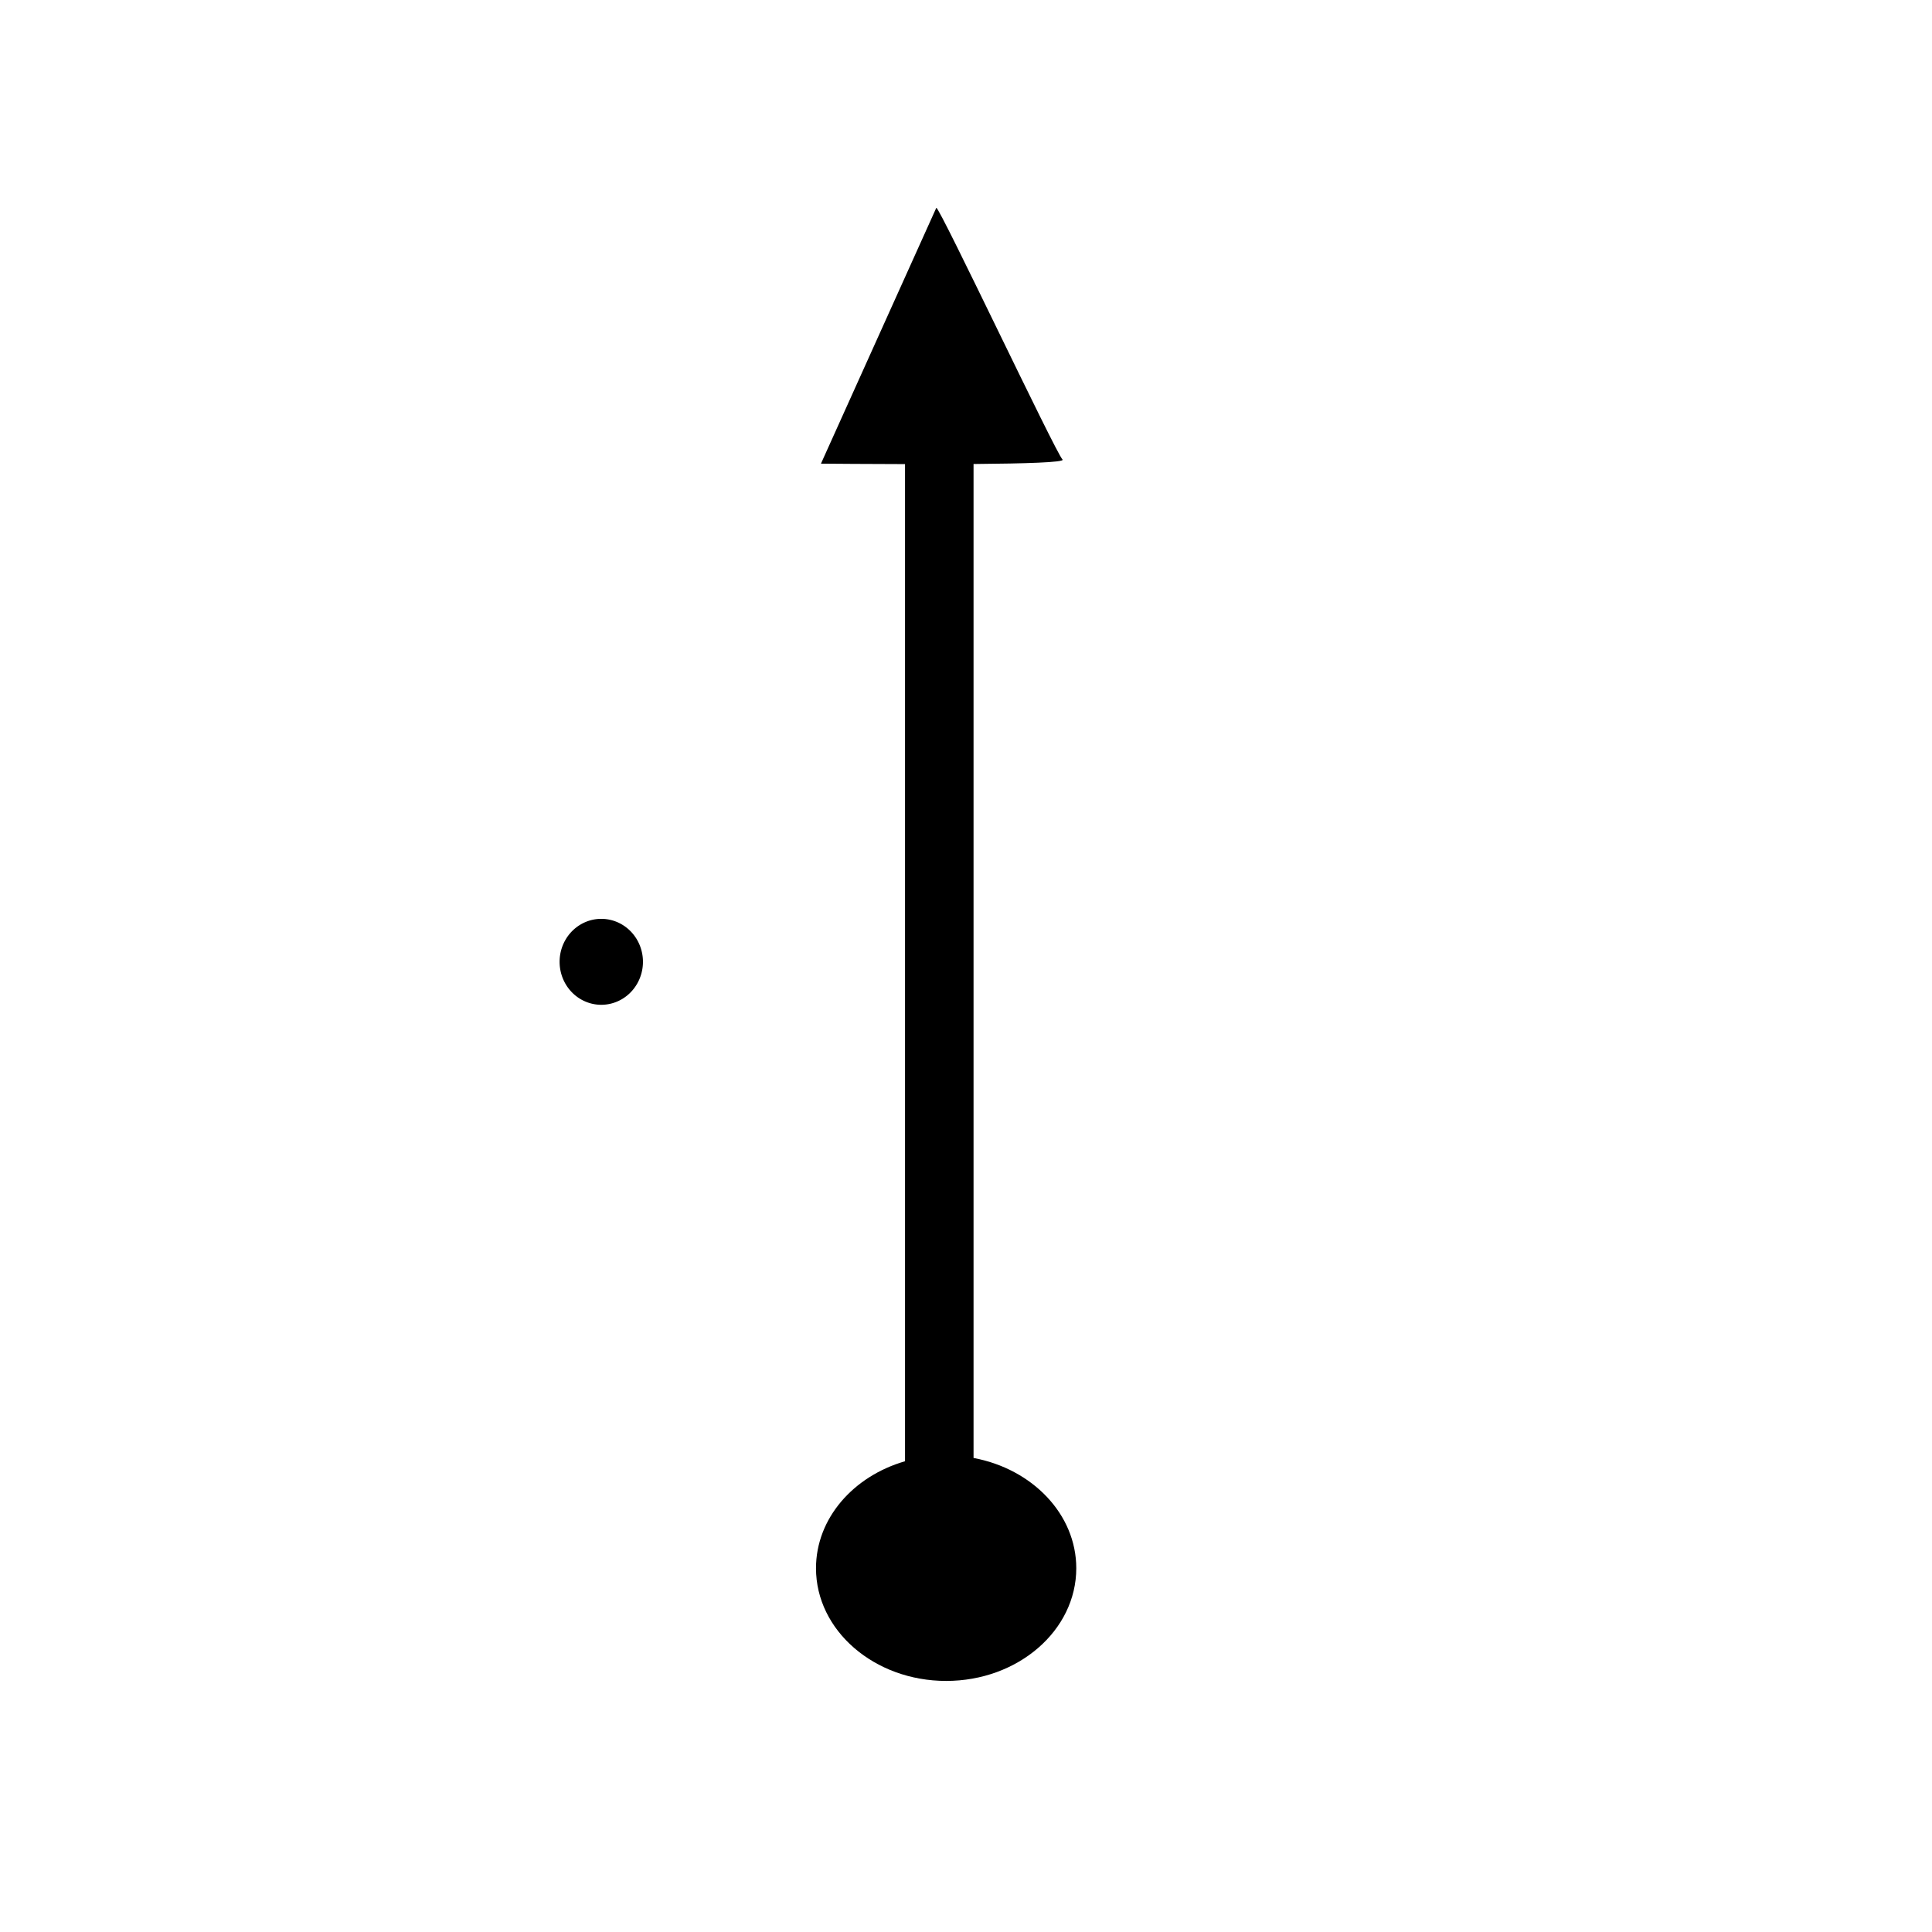 <?xml version="1.0" encoding="UTF-8" standalone="no"?>
<!-- Created with Inkscape (http://www.inkscape.org/) -->

<svg
   xmlns:dc="http://purl.org/dc/elements/1.1/"
   xmlns:cc="http://creativecommons.org/ns#"
   xmlns:rdf="http://www.w3.org/1999/02/22-rdf-syntax-ns#"
   xmlns:svg="http://www.w3.org/2000/svg"
   xmlns="http://www.w3.org/2000/svg"
   xmlns:sodipodi="http://sodipodi.sourceforge.net/DTD/sodipodi-0.dtd"
   xmlns:inkscape="http://www.inkscape.org/namespaces/inkscape"
   width="64px"
   height="64px"
   id="svg7906"
   version="1.1"
   inkscape:version="0.47 r22583"
   sodipodi:docname="left-landmark.svg"
   inkscape:export-filename="C:\Documents and Settings\Fastallow\Desktop\TSD clipart\left-landmark.png"
   inkscape:export-xdpi="90"
   inkscape:export-ydpi="90">
  <defs
     id="defs7908">
    <inkscape:perspective
       sodipodi:type="inkscape:persp3d"
       inkscape:vp_x="0 : 32 : 1"
       inkscape:vp_y="0 : 1000 : 0"
       inkscape:vp_z="64 : 32 : 1"
       inkscape:persp3d-origin="32 : 21.333333 : 1"
       id="perspective7914" />
    <inkscape:perspective
       id="perspective7898"
       inkscape:persp3d-origin="0.5 : 0.33333333 : 1"
       inkscape:vp_z="1 : 0.5 : 1"
       inkscape:vp_y="0 : 1000 : 0"
       inkscape:vp_x="0 : 0.5 : 1"
       sodipodi:type="inkscape:persp3d" />
    <inkscape:perspective
       id="perspective3608"
       inkscape:persp3d-origin="0.5 : 0.33333333 : 1"
       inkscape:vp_z="1 : 0.5 : 1"
       inkscape:vp_y="0 : 1000 : 0"
       inkscape:vp_x="0 : 0.5 : 1"
       sodipodi:type="inkscape:persp3d" />
  </defs>
  <sodipodi:namedview
     id="base"
     pagecolor="#ffffff"
     bordercolor="#666666"
     borderopacity="1.0"
     inkscape:pageopacity="0.0"
     inkscape:pageshadow="2"
     inkscape:zoom="4.8210434"
     inkscape:cx="34.795594"
     inkscape:cy="31.761891"
     inkscape:current-layer="layer1"
     showgrid="true"
     inkscape:document-units="px"
     inkscape:grid-bbox="true"
     inkscape:window-width="1280"
     inkscape:window-height="712"
     inkscape:window-x="-4"
     inkscape:window-y="-4"
     inkscape:window-maximized="1" />
  <g
     id="layer1"
     inkscape:label="Layer 1"
     inkscape:groupmode="layer">
    <path
       style="fill:#000000;fill-opacity:1;fill-rule:evenodd;stroke:#7a787b;stroke-width:0;stroke-linecap:round;stroke-linejoin:round;stroke-miterlimit:4;stroke-opacity:1;stroke-dasharray:none;stroke-dashoffset:0"
       d="m 31.018,6.885 c -0.001,1.8e-4 -0.271,0.135 -0.003,0.002 l -3.82,8.472 c 0,0 1.743,0.015 3.295,0.017 l 1.815,-0.006 c 1.608,-0.013 2.989,-0.052 2.892,-0.148 -0.225,-0.222 -4.068,-8.36 -4.179,-8.337 l -5e-6,5e-6 1.3e-4,9.5e-5 z"
       id="path7873"
       sodipodi:nodetypes="cccccsccc"
       inkscape:export-filename="C:\Documents and Settings\Fastallow\Desktop\TSD clipart\left-at-cross-roads.png"
       inkscape:export-xdpi="90"
       inkscape:export-ydpi="90" />
    <path
       style="fill:#000000;fill-opacity:1;fill-rule:evenodd;stroke:#7a787b;stroke-width:0;stroke-linecap:round;stroke-linejoin:round;stroke-miterlimit:4;stroke-opacity:1;stroke-dasharray:none;stroke-dashoffset:0"
       d="m 29.98,15.176 0,33.23 c -1.713,0.494 -2.949,1.894 -2.949,3.544 0,2.062 1.932,3.733 4.312,3.733 2.38,0 4.31,-1.671 4.31,-3.733 0,-1.792 -1.459,-3.291 -3.403,-3.653 l 0,-33.121 -2.27,0 z"
       id="rect7881"
       inkscape:export-filename="C:\Documents and Settings\Fastallow\Desktop\TSD clipart\left-at-cross-roads.png"
       inkscape:export-xdpi="90"
       inkscape:export-ydpi="90" />
    <rect
       style="fill:#000000;fill-opacity:1;fill-rule:evenodd;stroke:#7a787b;stroke-width:0.099;stroke-linecap:round;stroke-linejoin:round;stroke-miterlimit:4;stroke-opacity:1;stroke-dasharray:none;stroke-dashoffset:0;opacity:0"
       id="rect3594"
       width="63.876"
       height="63.875"
       x="0.062"
       y="0.062"
       inkscape:export-filename="C:\Documents and Settings\Fastallow\Desktop\TSD clipart\left-at-cross-roads.png"
       inkscape:export-xdpi="90"
       inkscape:export-ydpi="90" />
    <path
       sodipodi:type="arc"
       style="fill:#000000;fill-opacity:1;fill-rule:evenodd;stroke:#7a787b;stroke-width:0;stroke-linecap:round;stroke-linejoin:round;stroke-miterlimit:4;stroke-opacity:1;stroke-dasharray:none;stroke-dashoffset:0"
       id="path3598"
       sodipodi:cx="15.141951"
       sodipodi:cy="31.952995"
       sodipodi:rx="3.3187838"
       sodipodi:ry="3.4224956"
       d="m 18.461,31.953 a 3.319,3.422 0 1 1 -6.638,0 3.319,3.422 0 1 1 6.638,0 z"
       transform="matrix(0.416,0,0,0.416,13.619,18.569)" />
  </g>
</svg>
